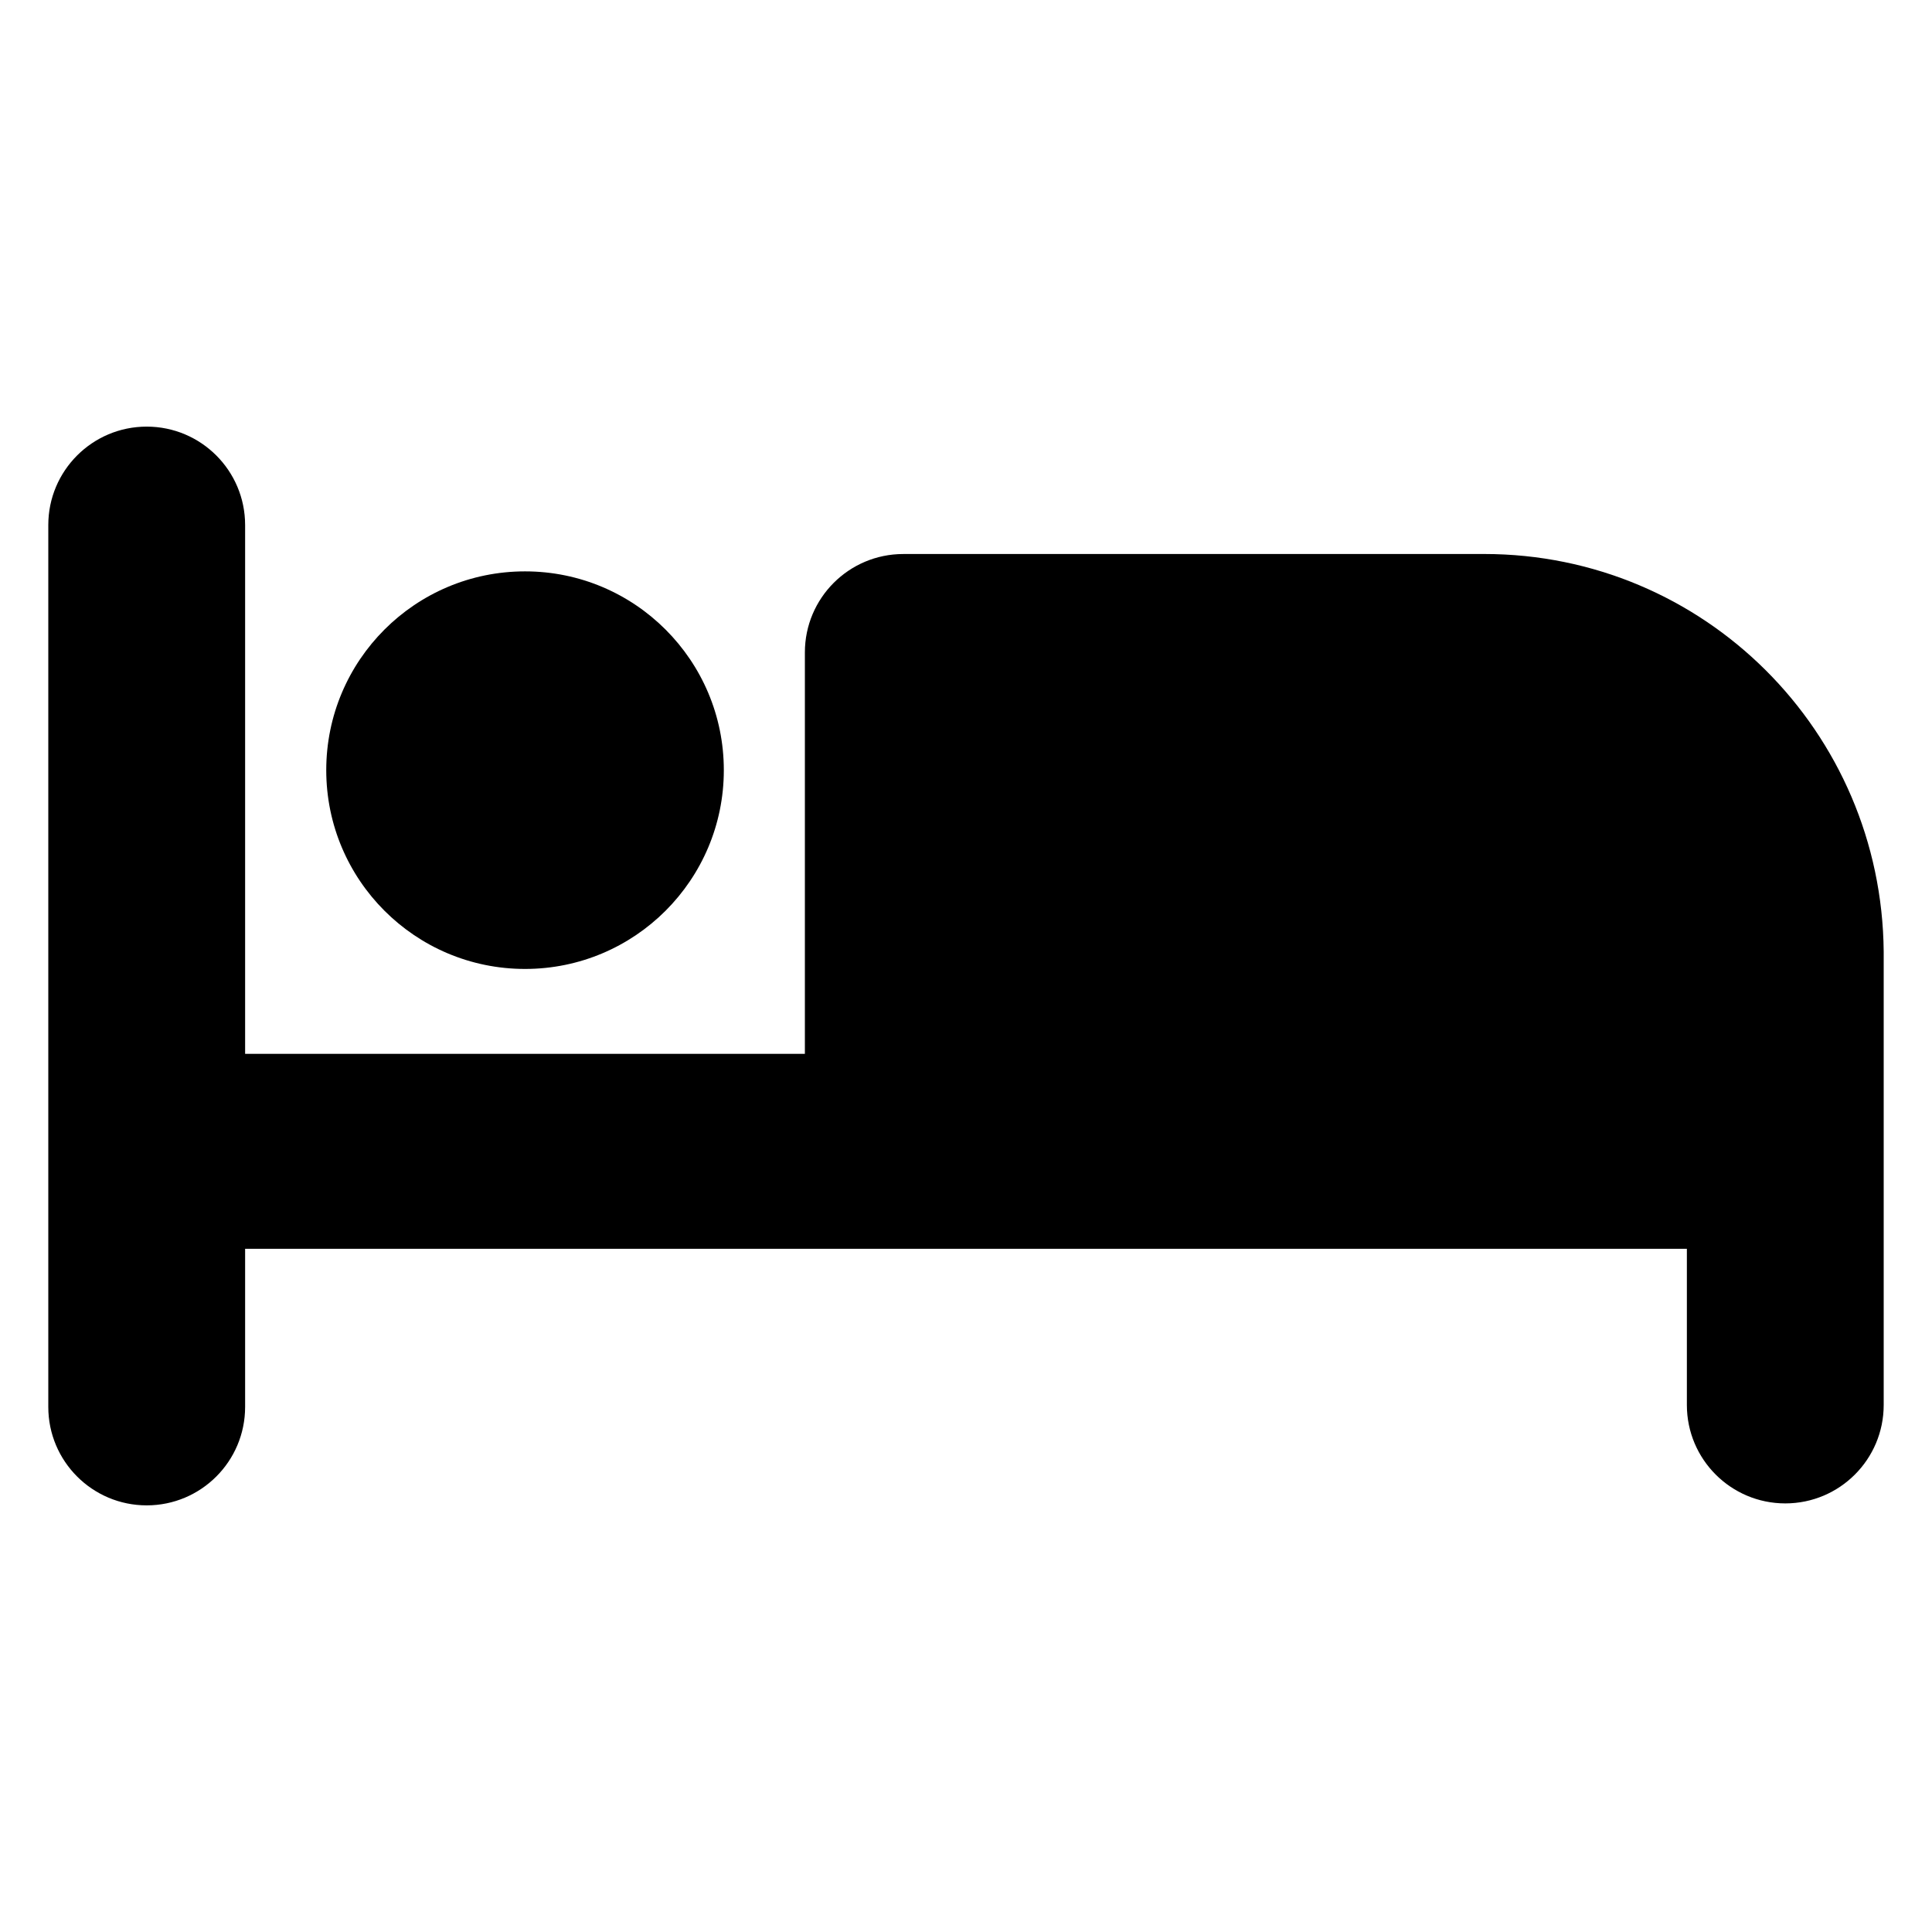 <?xml version="1.0" encoding="UTF-8"?>
<svg width="1200pt" height="1200pt" version="1.1" viewBox="0 0 1200 1200" xmlns="http://www.w3.org/2000/svg">
 <path d="m449.58 478.36c0 68.203-55.312 123.47-123.47 123.47-68.203 0-123.47-55.266-123.47-123.47s55.266-123.47 123.47-123.47c68.156 0 123.47 55.266 123.47 123.47"/>
 <path d="m921.84 344.11h-360.79c-33.75 0-61.125 27.375-61.125 61.125v249.32h-347.68v-328.45c0-33.75-27.375-61.125-61.125-61.125s-61.125 27.375-61.125 61.125v547.78c0 33.75 27.375 61.125 61.125 61.125s61.125-27.375 61.125-61.125v-98.25h895.5v97.031c0 33.75 27.375 61.125 61.125 61.125s61.125-27.375 61.125-61.125v-281.63c-1.219-136.69-111.47-246.94-248.16-246.94z"/>
</svg>
